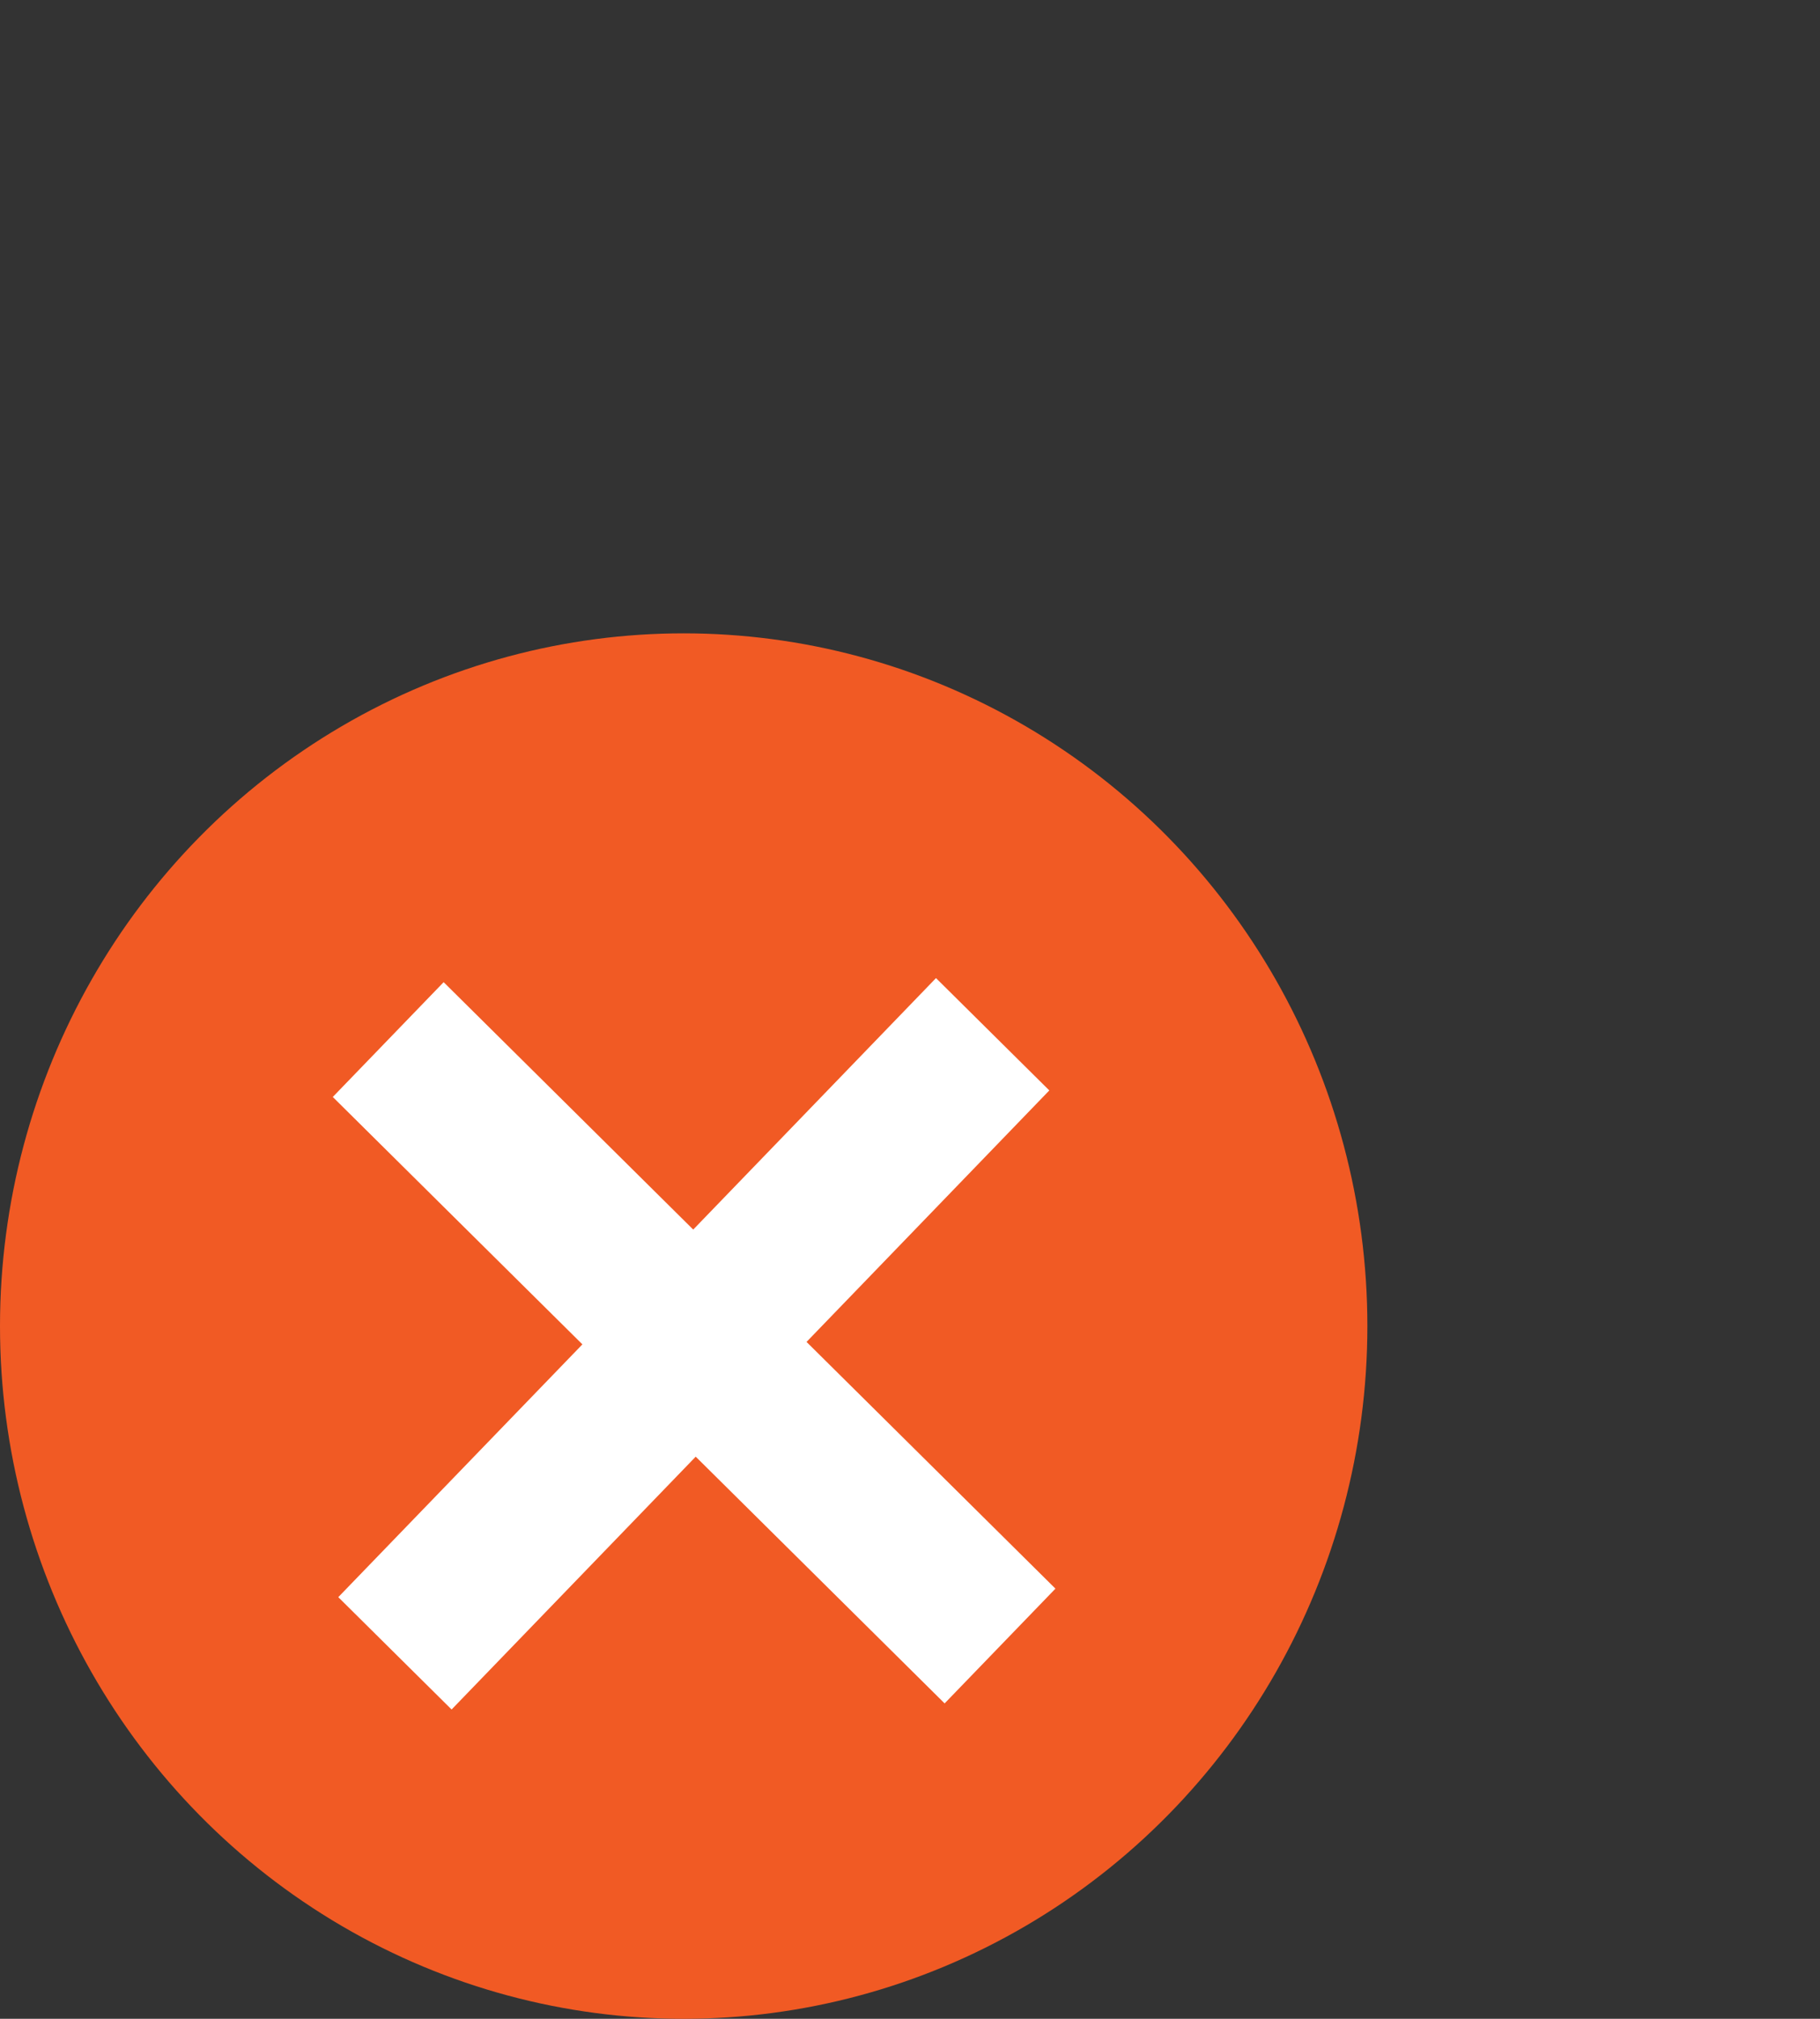 <?xml version="1.0" encoding="UTF-8"?> <svg xmlns="http://www.w3.org/2000/svg" width="46" height="51" viewBox="0 0 46 51" fill="none"><rect x="0" y="0" width="46" height="51" fill="#333333" stroke="none"/><ellipse cx="17.28" cy="33.5" rx="17.28" ry="17.5" fill="#F15A24"></ellipse><path d="M8.55 40.348L14.72 33.962L8.411 27.712L11.213 24.812L17.521 31.062L23.657 24.709L26.521 27.547L20.385 33.9L26.676 40.133L23.875 43.032L17.584 36.799L11.414 43.186L8.55 40.348Z" fill="white"></path></svg> 